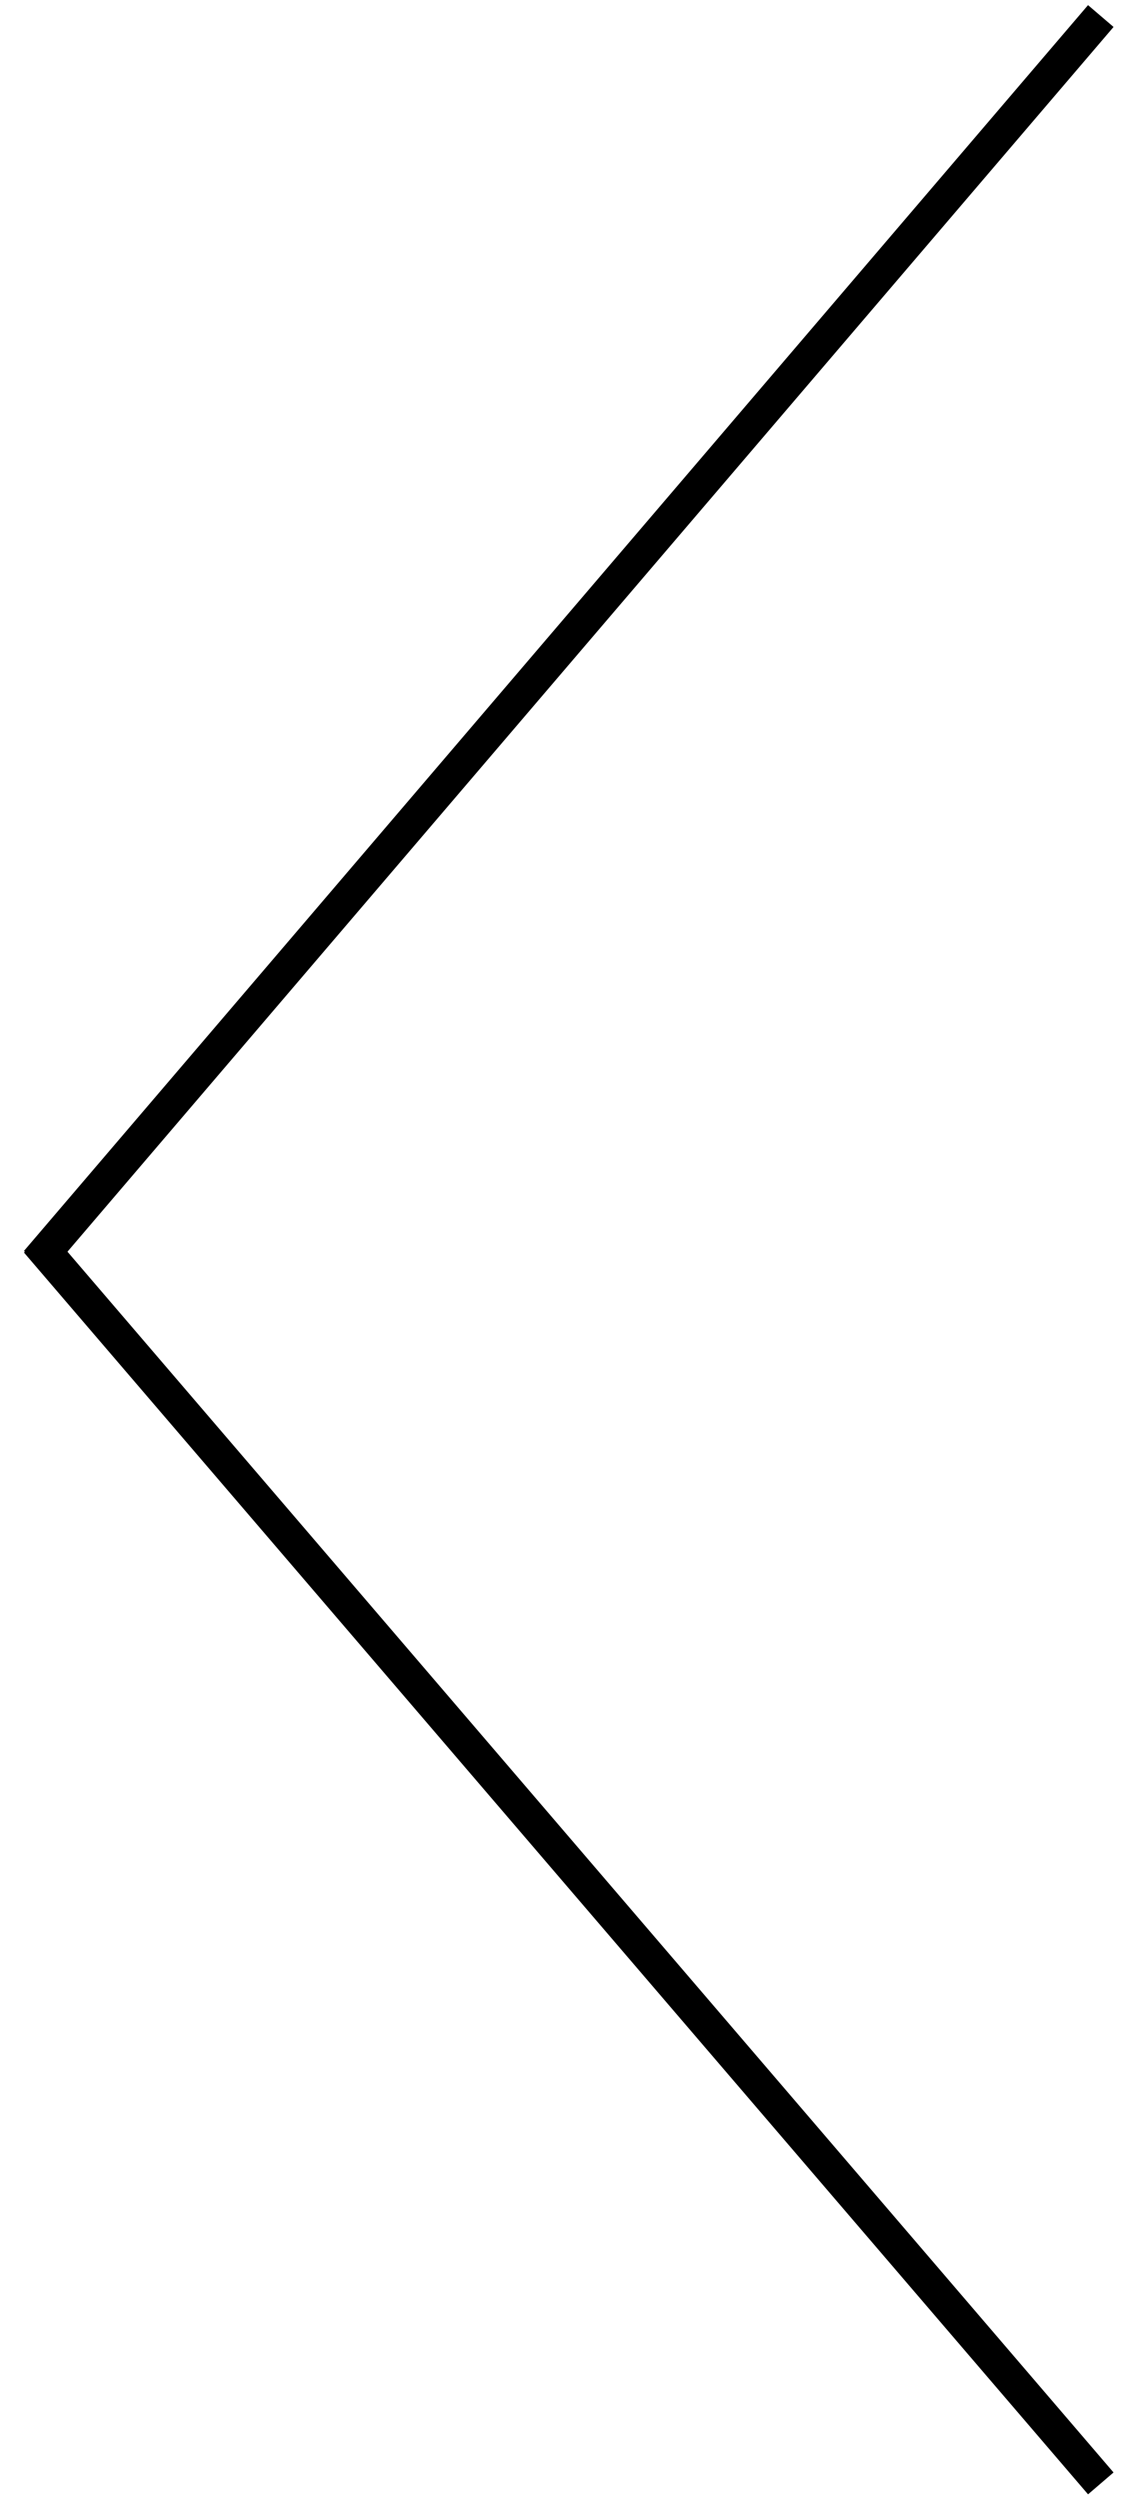 <?xml version="1.0" encoding="utf-8"?>
<!-- Generator: Adobe Illustrator 14.0.0, SVG Export Plug-In . SVG Version: 6.00 Build 43363)  -->
<!DOCTYPE svg PUBLIC "-//W3C//DTD SVG 1.1//EN" "http://www.w3.org/Graphics/SVG/1.1/DTD/svg11.dtd">
<svg version="1.1" id="Layer_1" xmlns="http://www.w3.org/2000/svg" xmlns:xlink="http://www.w3.org/1999/xlink" x="0px" y="0px"
	 width="272.592px" height="595.28px" viewBox="0 0 272.592 595.28" enable-background="new 0 0 272.592 595.28"
	 xml:space="preserve">
<line fill="none" stroke="#000000" stroke-width="8" x1="262.297" y1="3.82" x2="8.75" y2="300.434"/>
<line fill="none" stroke="#000000" stroke-width="8" x1="8.75" y1="295.623" x2="262.297" y2="591.28"/>
</svg>
